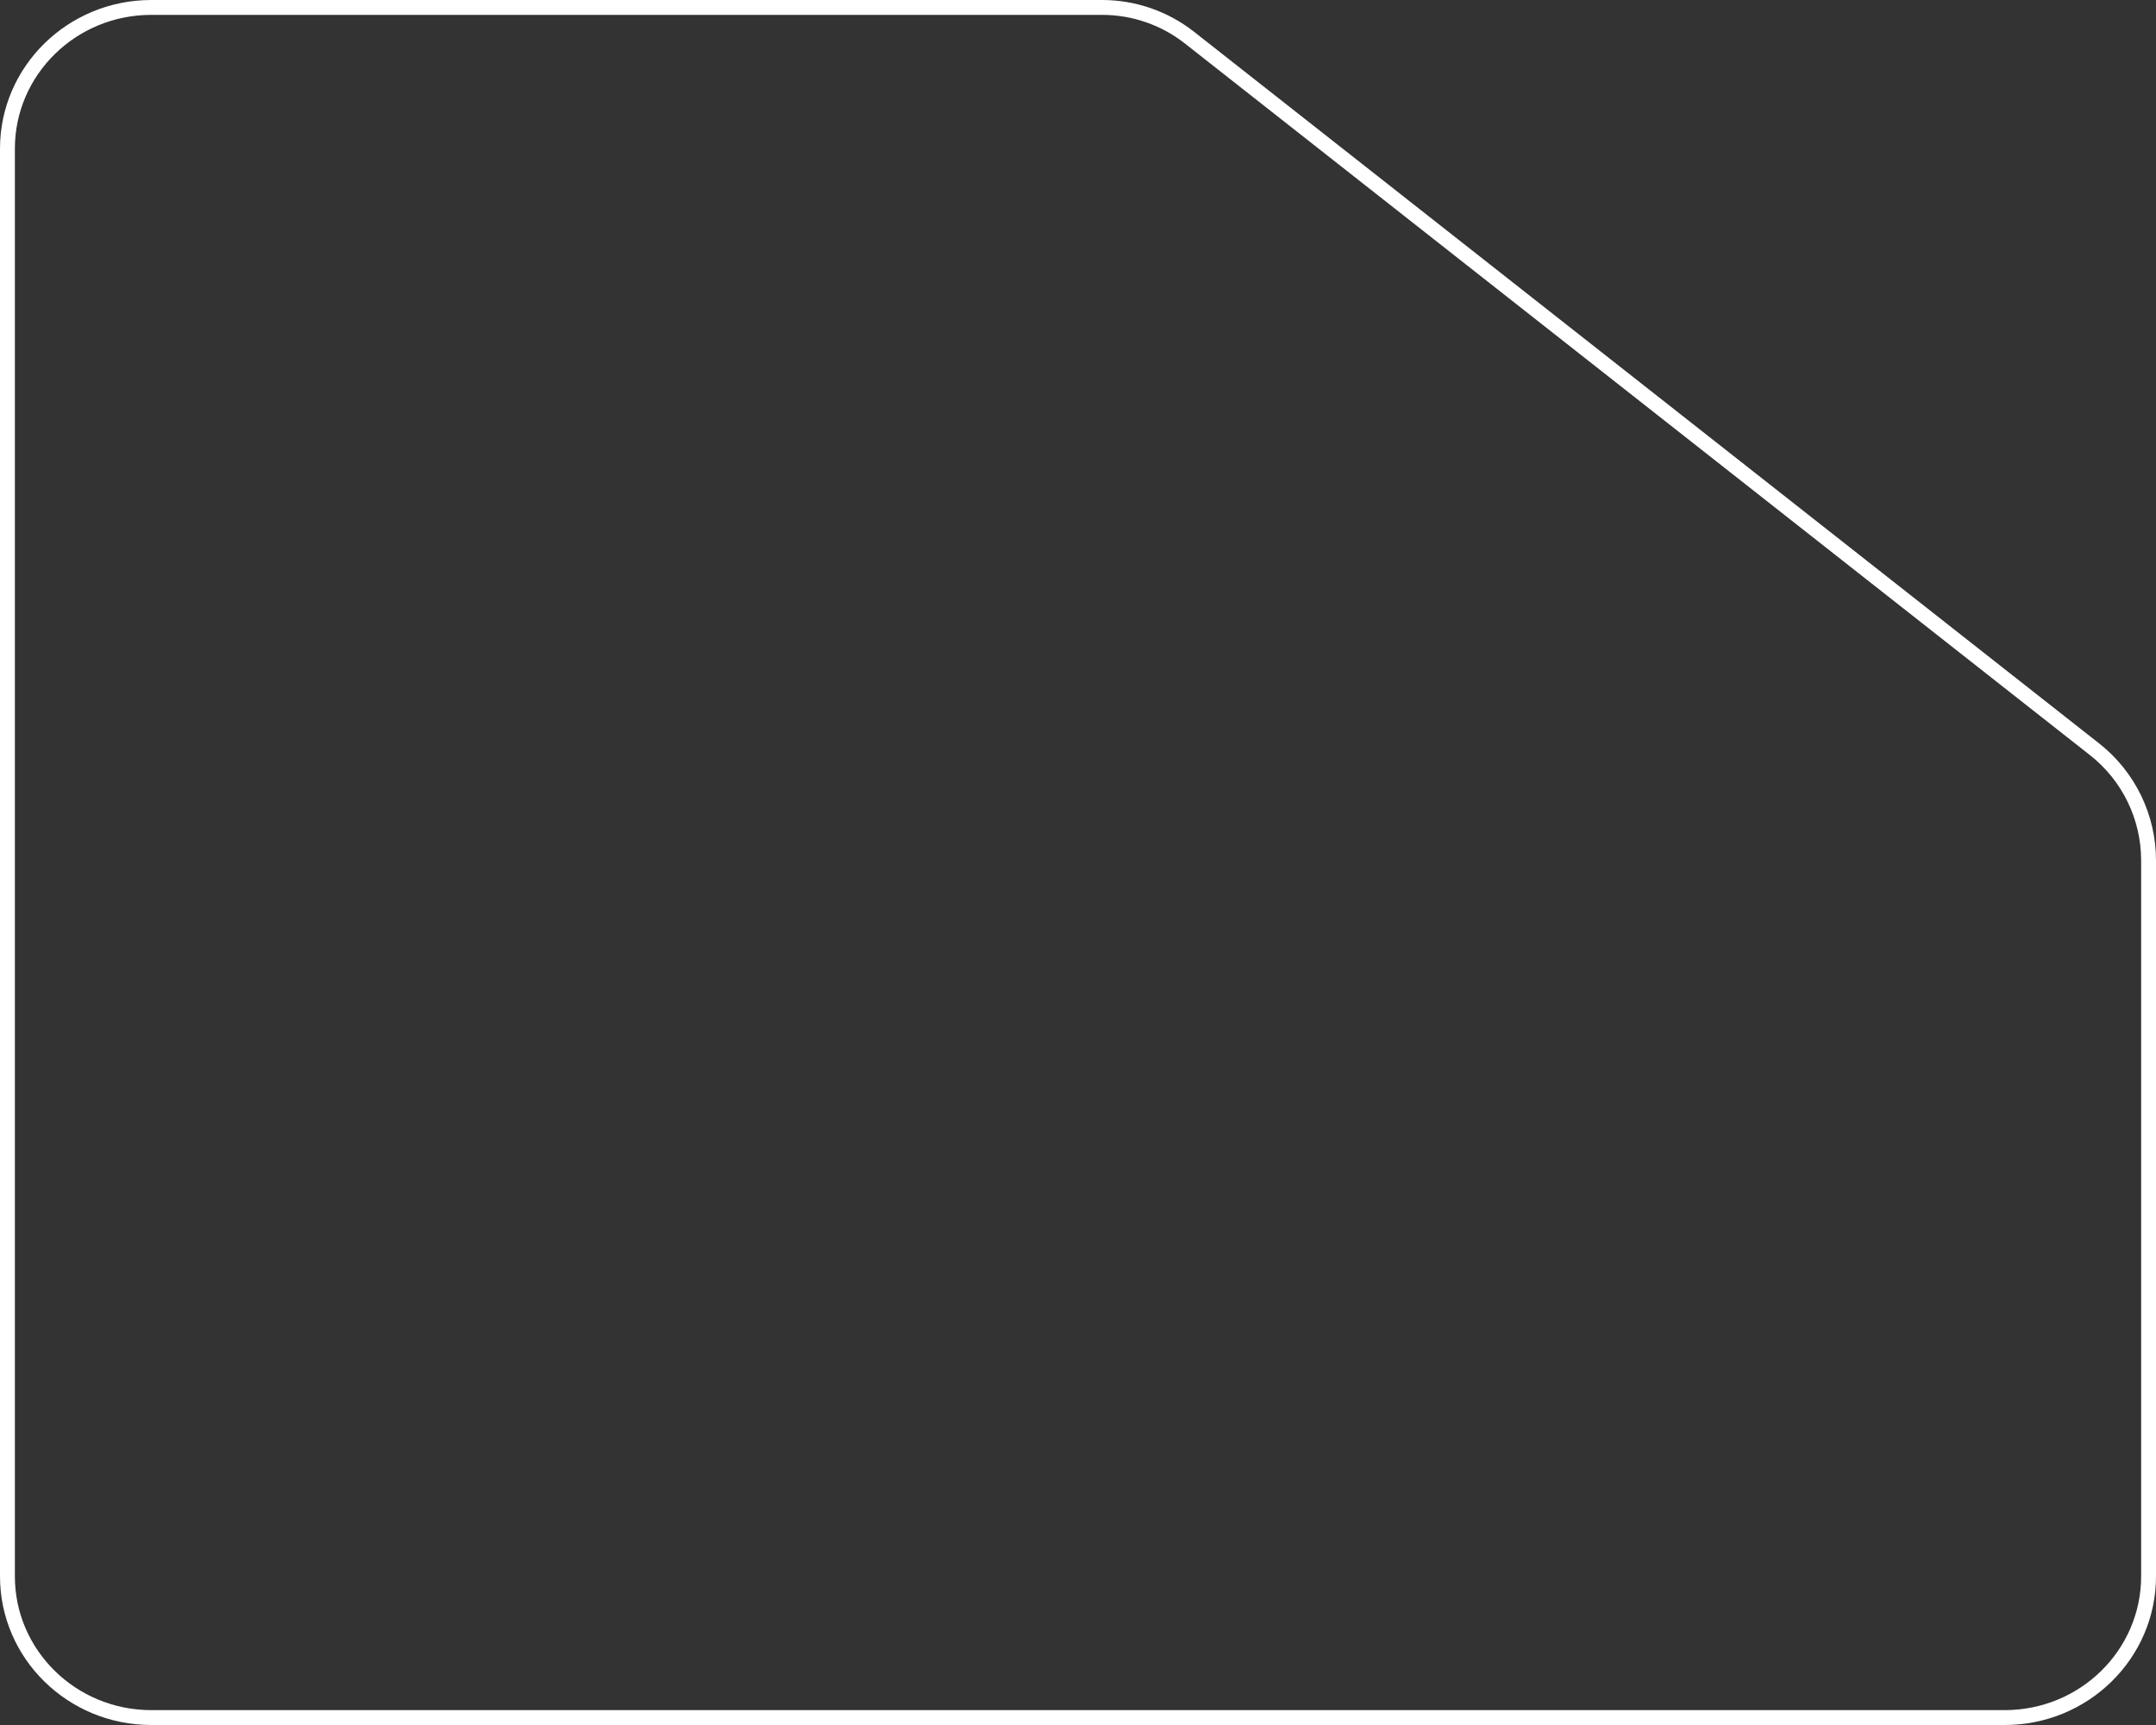 <?xml version="1.0" encoding="UTF-8"?> <svg xmlns="http://www.w3.org/2000/svg" width="145" height="116" viewBox="0 0 145 116" fill="none"><rect x="0" y="0" width="145" height="116" fill="#333333" stroke="none"/><path d="M134.825 115.5H10.175C4.824 115.5 0.5 111.239 0.5 106V10C0.5 4.761 4.824 0.5 10.175 0.5H74.127C76.257 0.5 78.325 1.216 79.999 2.532L140.872 50.39C143.162 52.191 144.5 54.944 144.5 57.858V106C144.5 111.239 140.176 115.5 134.825 115.5Z" stroke="white"></path></svg> 